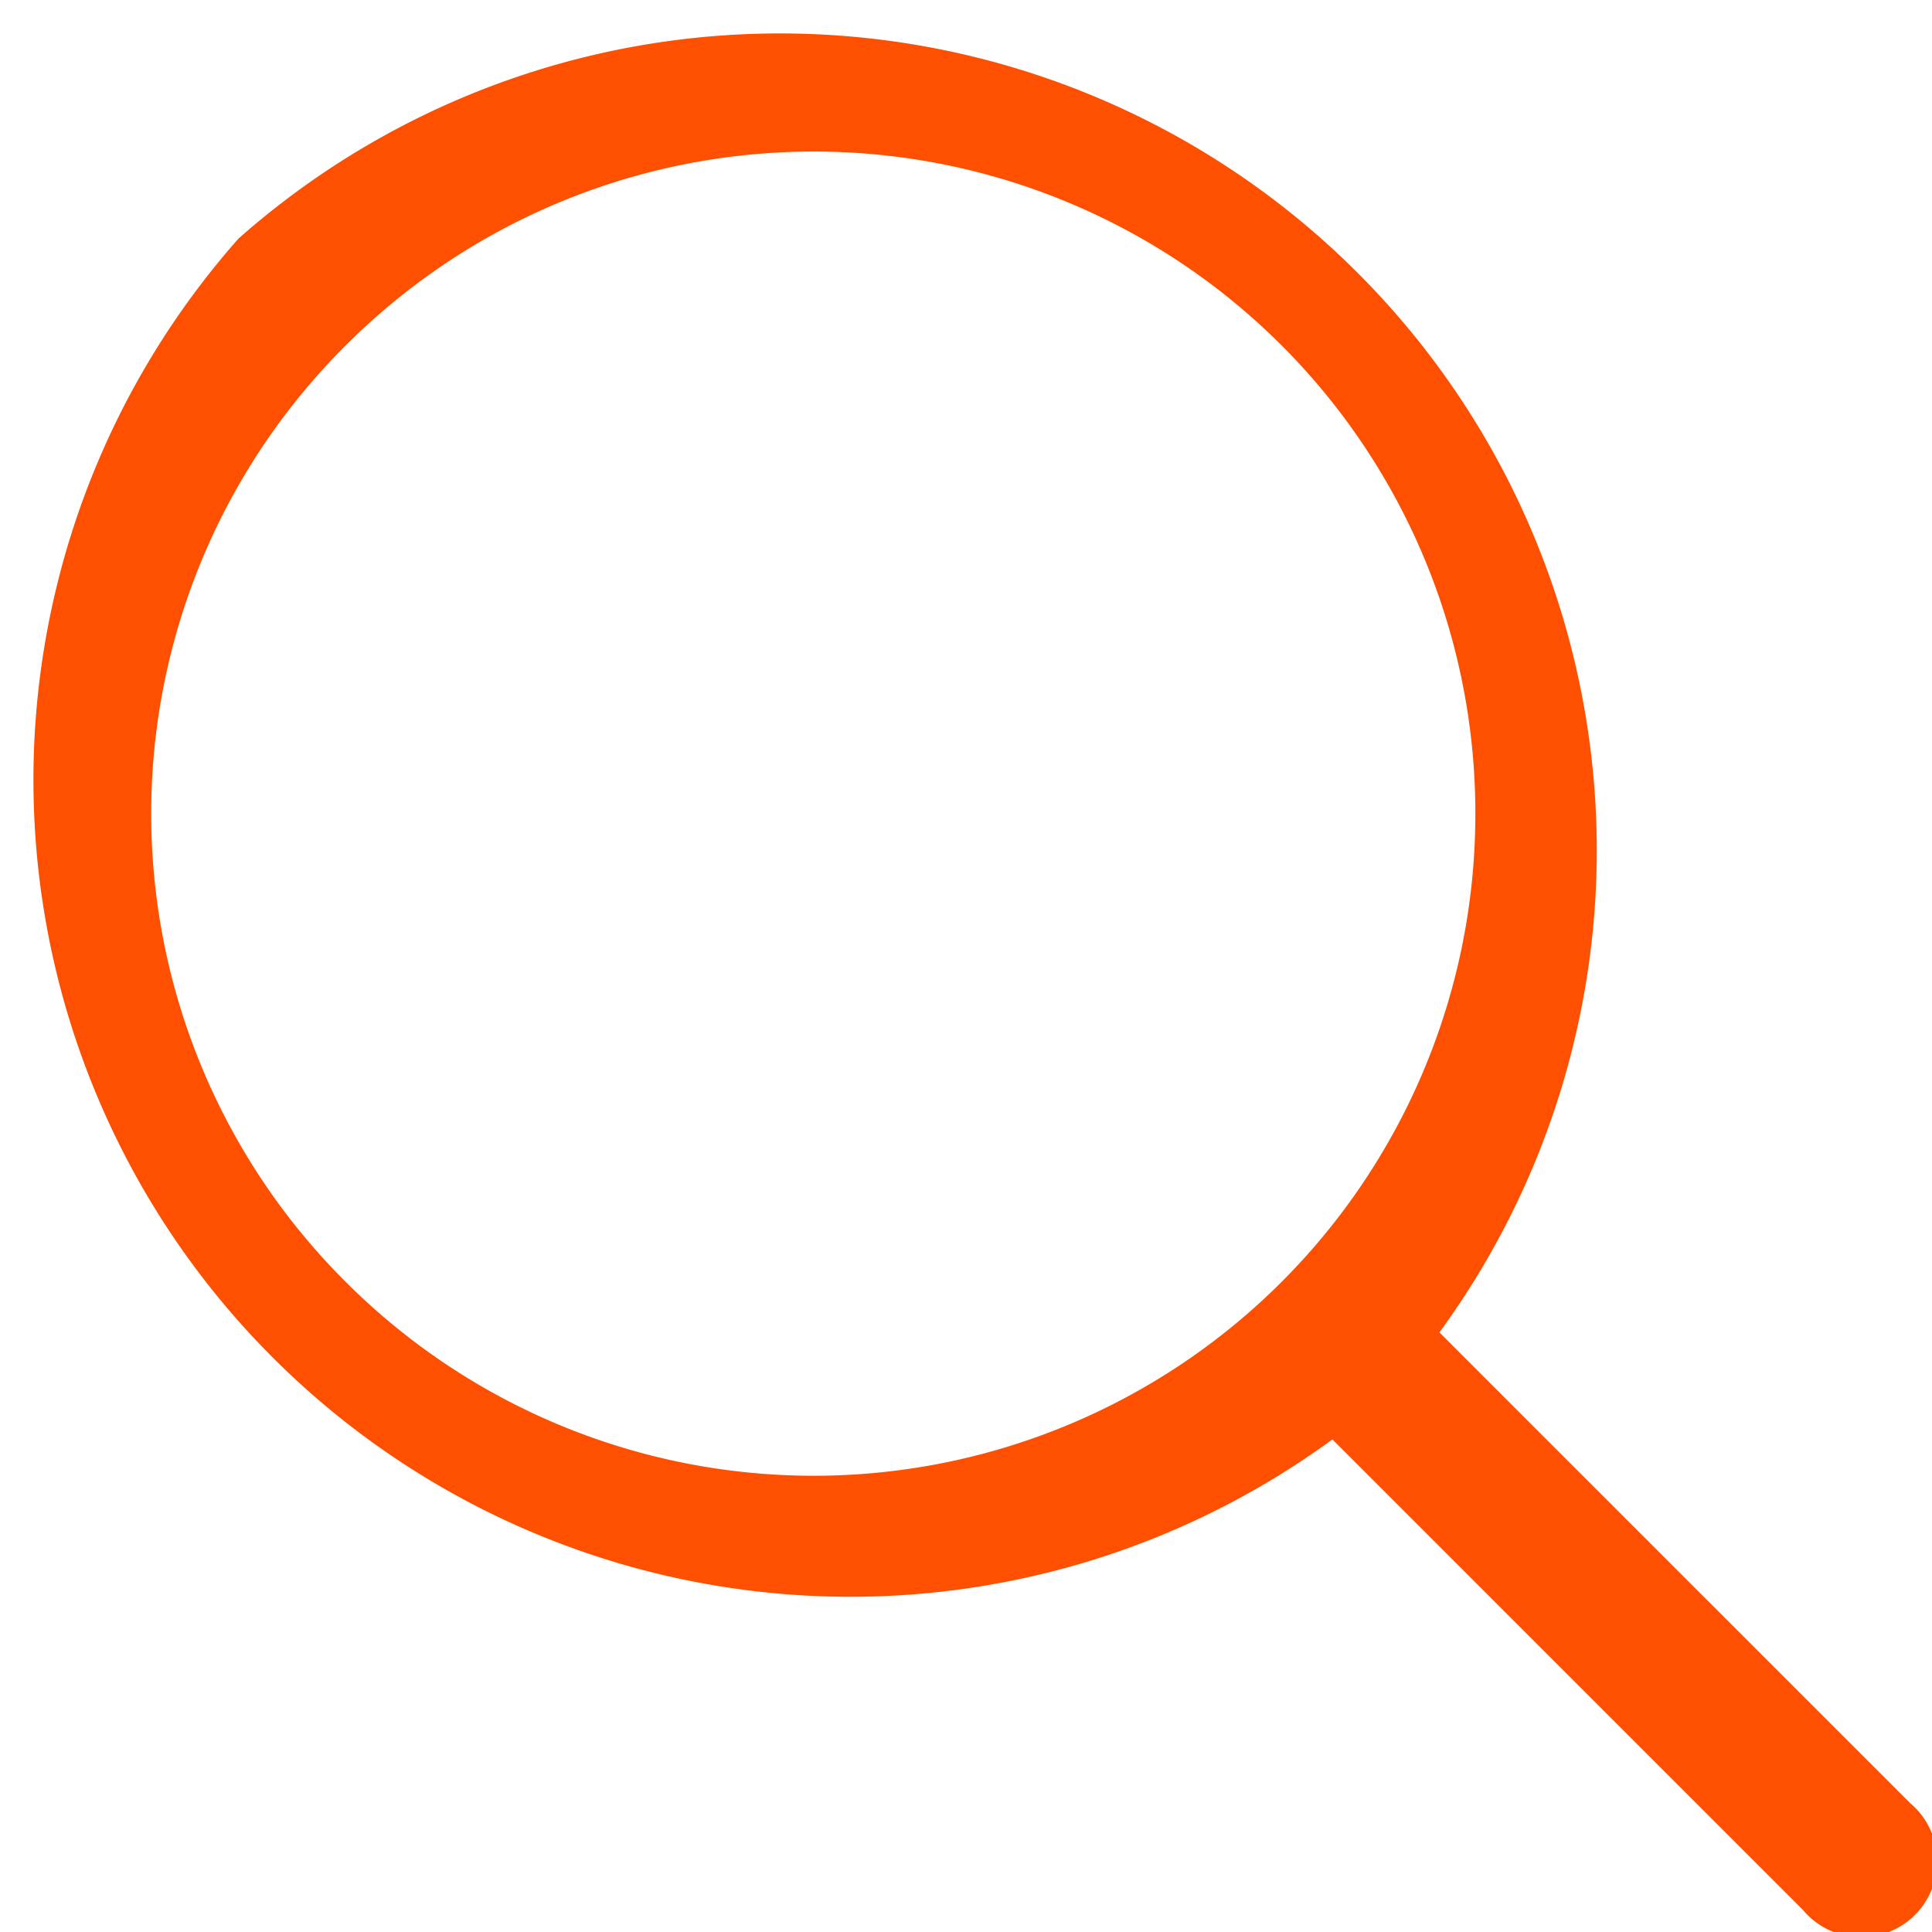 <svg xmlns="http://www.w3.org/2000/svg" viewBox="0 0 23.65 23.65"><defs><style>.cls-1{fill:#fe5000;}</style></defs><g id="圖層_2" data-name="圖層 2"><g id="內容"><path class="cls-1" d="M23.38,22.07l-5.76-5.76A10,10,0,0,0,2.92,2.92a10,10,0,0,0,13.39,14.7l5.76,5.76a.93.93,0,1,0,1.31-1.31ZM4.23,15.69a8.09,8.09,0,0,1,0-11.46A8.1,8.1,0,0,1,18.06,10,8.1,8.1,0,0,1,4.23,15.69Z"/></g></g></svg>